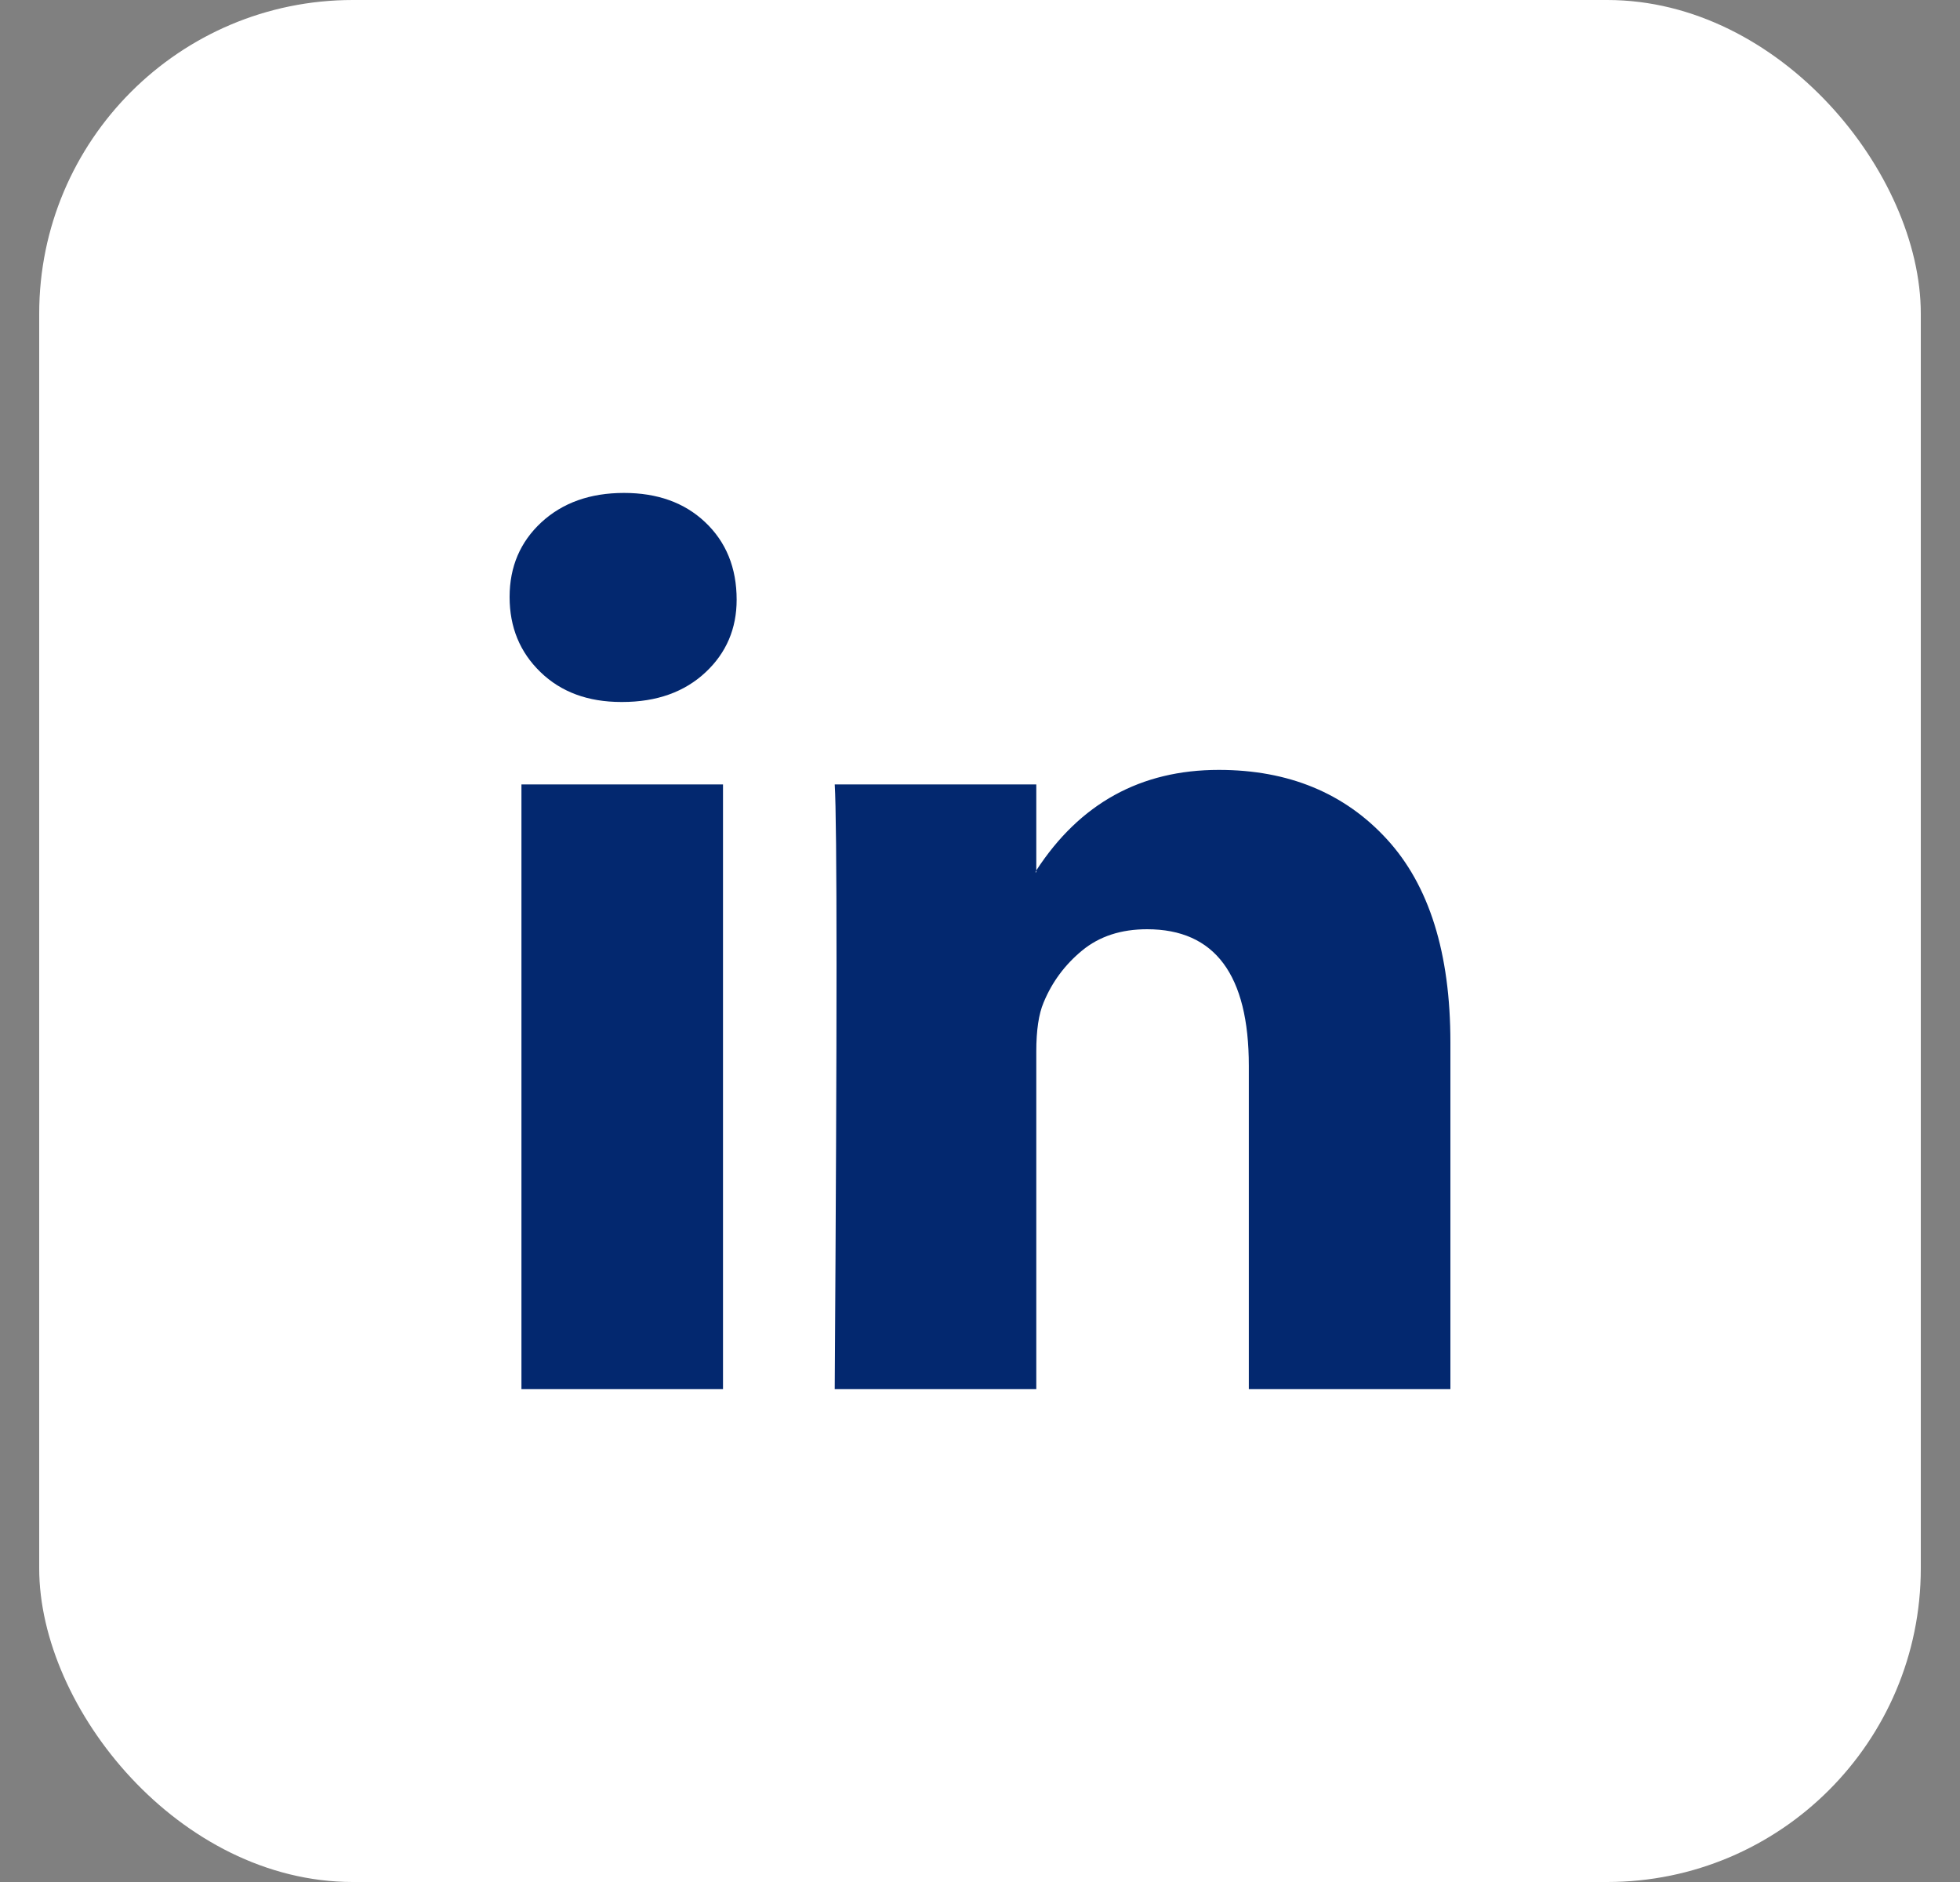 <svg width="25" height="24" viewBox="0 0 25 24" fill="none" xmlns="http://www.w3.org/2000/svg">
<rect x="0" y="0" width="25" height="24" fill="#808080" stroke="none"/>
<rect x="0.5" width="24" height="24" rx="4" fill="white"/>
<path d="M6.5 7.613C6.5 7.228 6.635 6.911 6.905 6.661C7.176 6.411 7.527 6.286 7.959 6.286C8.384 6.286 8.728 6.409 8.99 6.655C9.261 6.909 9.396 7.24 9.396 7.648C9.396 8.017 9.264 8.325 9.002 8.571C8.732 8.825 8.376 8.952 7.936 8.952H7.925C7.5 8.952 7.156 8.825 6.894 8.571C6.631 8.317 6.5 7.998 6.5 7.613ZM6.651 17.714V10.003H9.222V17.714H6.651ZM10.647 17.714H13.218V13.408C13.218 13.139 13.249 12.931 13.311 12.785C13.419 12.523 13.583 12.302 13.803 12.121C14.023 11.94 14.299 11.85 14.631 11.85C15.496 11.85 15.929 12.431 15.929 13.593V17.714H18.5V13.293C18.5 12.154 18.23 11.29 17.689 10.701C17.149 10.113 16.434 9.818 15.546 9.818C14.55 9.818 13.774 10.245 13.218 11.1V11.123H13.207L13.218 11.1V10.003H10.647C10.662 10.249 10.67 11.015 10.67 12.3C10.67 13.585 10.662 15.39 10.647 17.714Z" fill="#03286F"/>
</svg>
